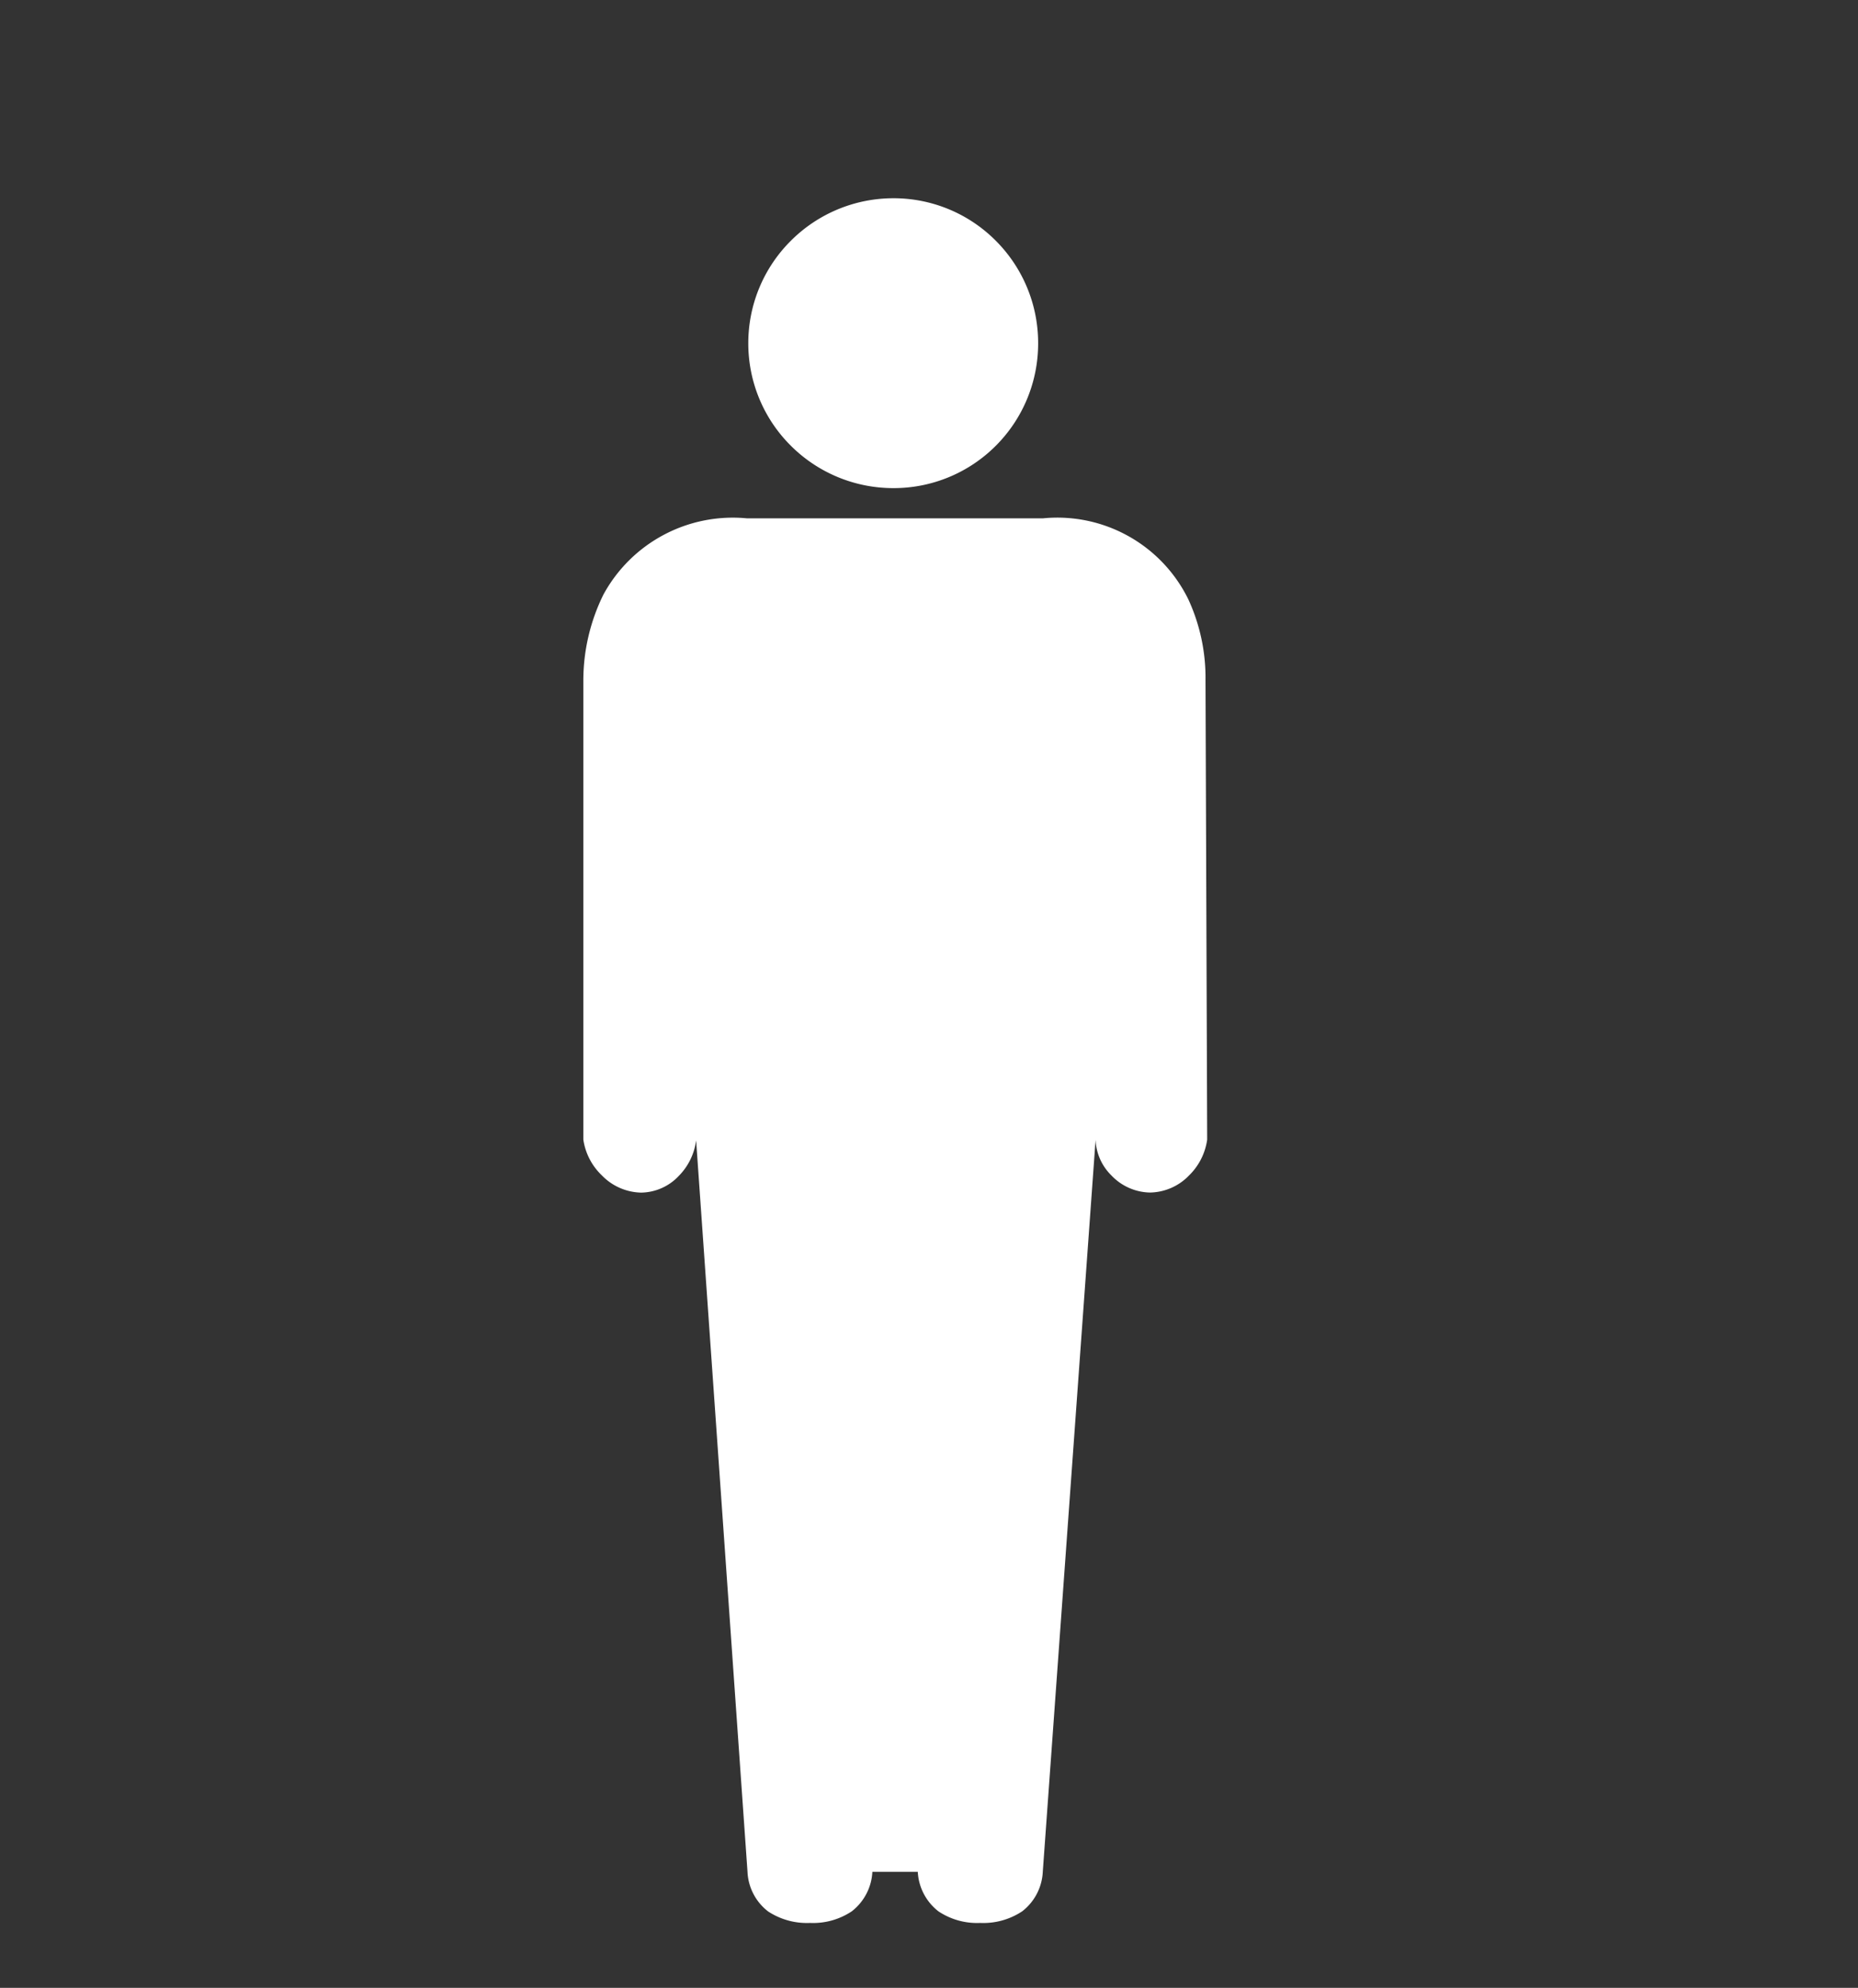 <?xml version="1.0" encoding="UTF-8"?>
<svg xmlns="http://www.w3.org/2000/svg" xmlns:xlink="http://www.w3.org/1999/xlink" width="50" height="53.496" viewBox="0 0 50 53.496">
  <rect x="0" y="0" width="50" height="53.496" fill="#333333" stroke="none"/>
  <defs>
    <clipPath id="clip-path">
      <path id="Tracé_7" data-name="Tracé 7" d="M0,22.817H50v-53.5H0Z" transform="translate(0 30.679)" fill="none"></path>
    </clipPath>
  </defs>
  <g id="Groupe_9" data-name="Groupe 9" transform="translate(0 30.679)">
    <g id="Groupe_8" data-name="Groupe 8" transform="translate(0 -30.679)" clip-path="url(#clip-path)">
      <g id="Groupe_6" data-name="Groupe 6" transform="translate(20.137 5.335)">
        <path id="Tracé_5" data-name="Tracé 5" d="M1.666,3.327h0a3.882,3.882,0,0,0,2.755-1.14A3.892,3.892,0,0,0,5.56-.572,3.892,3.892,0,0,0,4.421-3.33,3.878,3.878,0,0,0,1.666-4.474,3.9,3.9,0,0,0-1.094-3.33,3.883,3.883,0,0,0-2.24-.572,3.883,3.883,0,0,0-1.094,2.187a3.9,3.9,0,0,0,2.76,1.14" transform="translate(2.24 4.474)" fill="#fff"></path>
      </g>
      <g id="Groupe_7" data-name="Groupe 7" transform="translate(15.694 13.95)">
        <path id="Tracé_6" data-name="Tracé 6" d="M7.143,1.859h0A5.039,5.039,0,0,0,6.681-.319,3.925,3.925,0,0,0,2.771-2.5H-5.2A3.963,3.963,0,0,0-9.06-.447,5.228,5.228,0,0,0-9.6,1.859V14.22a1.665,1.665,0,0,0,.5.964,1.514,1.514,0,0,0,1.051.462,1.415,1.415,0,0,0,1.02-.452,1.658,1.658,0,0,0,.464-.954l1.383,19.687a1.423,1.423,0,0,0,.555,1.064A1.9,1.9,0,0,0-3.5,35.3a1.871,1.871,0,0,0,1.123-.312,1.435,1.435,0,0,0,.555-1.064H-.6a1.441,1.441,0,0,0,.556,1.064,1.871,1.871,0,0,0,1.123.312,1.89,1.89,0,0,0,1.13-.312,1.429,1.429,0,0,0,.555-1.064l1.421-19.7a1.422,1.422,0,0,0,.427.961,1.466,1.466,0,0,0,1.043.459A1.491,1.491,0,0,0,6.7,15.184a1.671,1.671,0,0,0,.488-.964Z" transform="translate(9.604 2.499)" fill="#fff"></path>
      </g>
    </g>
  </g>
</svg>
